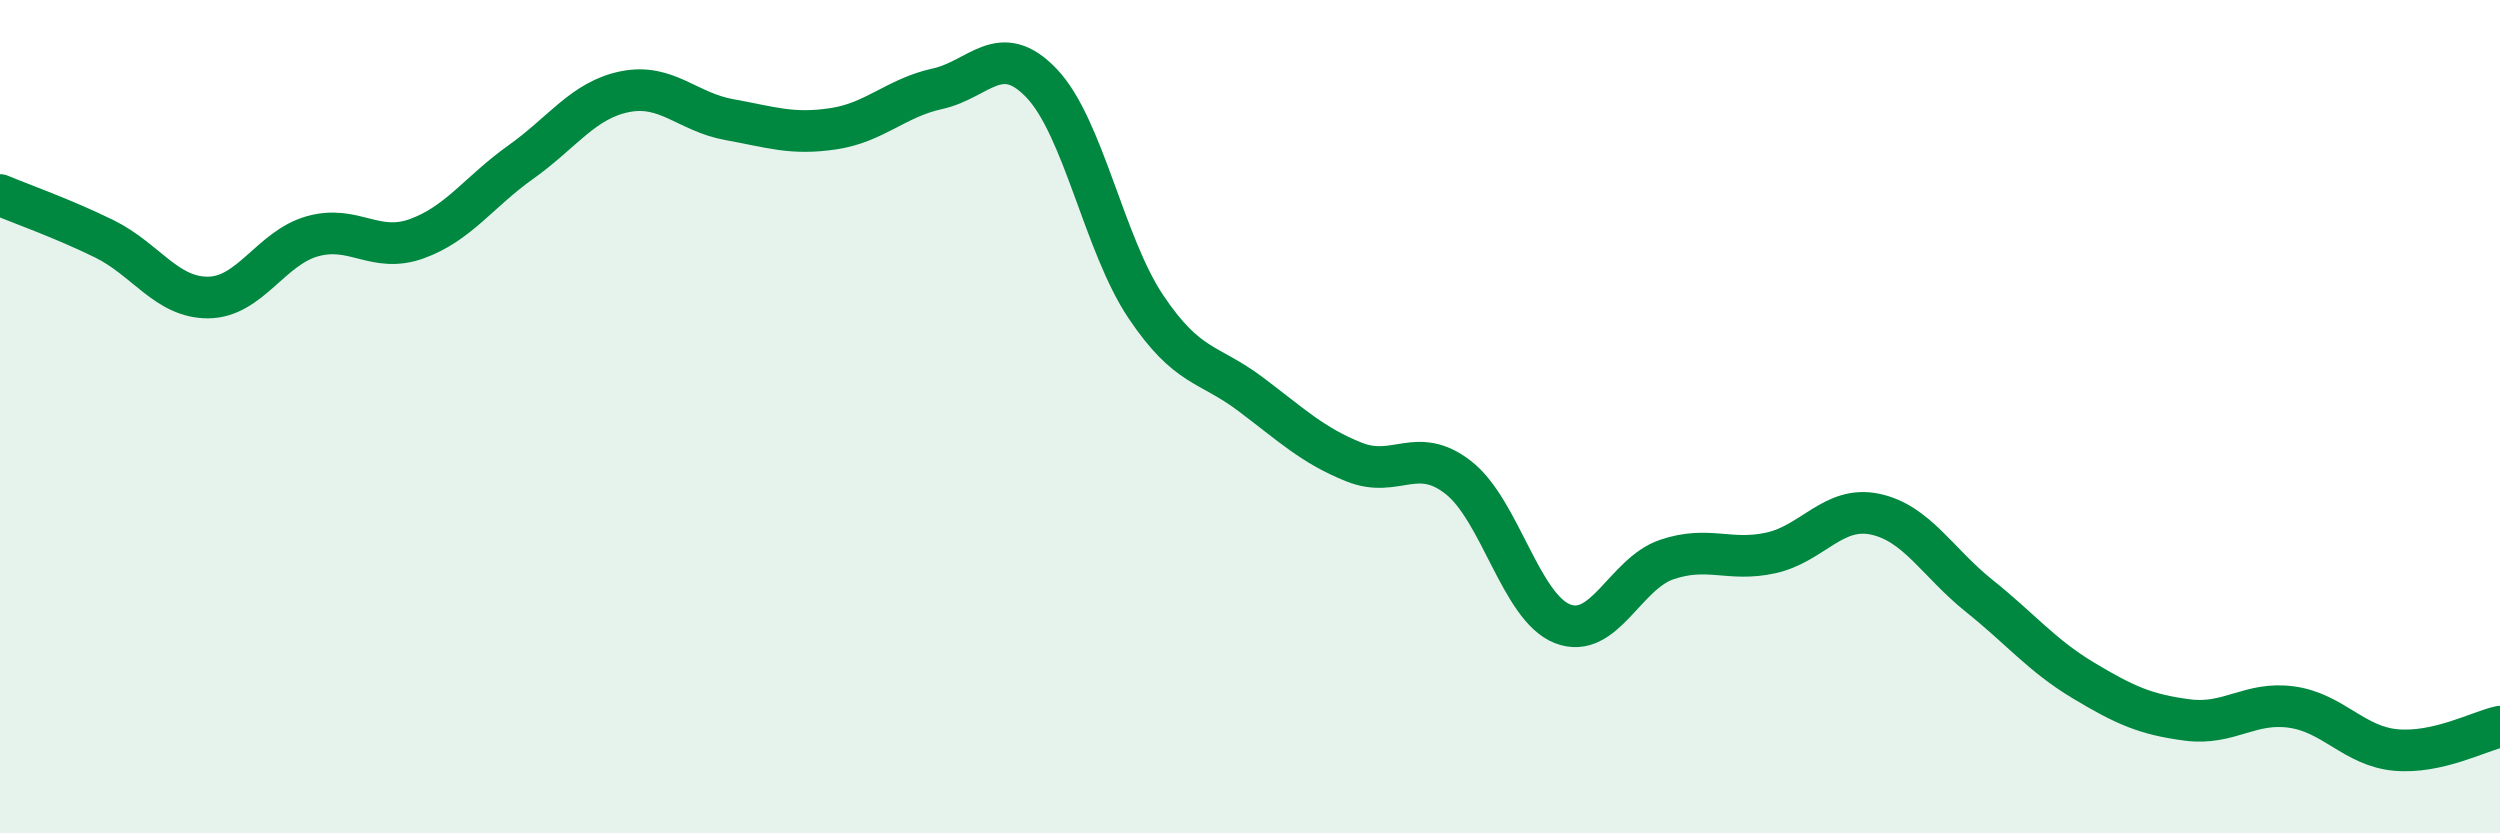 
    <svg width="60" height="20" viewBox="0 0 60 20" xmlns="http://www.w3.org/2000/svg">
      <path
        d="M 0,4.68 C 0.5,4.89 1.5,5.24 2.5,5.73 C 3.5,6.22 4,7.15 5,7.14 C 6,7.13 6.5,5.95 7.5,5.67 C 8.5,5.39 9,6.09 10,5.73 C 11,5.37 11.5,4.6 12.5,3.89 C 13.5,3.18 14,2.4 15,2.2 C 16,2 16.5,2.69 17.5,2.87 C 18.5,3.05 19,3.24 20,3.09 C 21,2.94 21.5,2.35 22.5,2.13 C 23.5,1.91 24,0.95 25,2 C 26,3.05 26.5,5.87 27.5,7.36 C 28.5,8.85 29,8.7 30,9.45 C 31,10.2 31.5,10.69 32.5,11.09 C 33.5,11.49 34,10.68 35,11.46 C 36,12.24 36.5,14.58 37.5,14.97 C 38.5,15.36 39,13.77 40,13.43 C 41,13.09 41.5,13.49 42.5,13.27 C 43.5,13.05 44,12.13 45,12.34 C 46,12.55 46.5,13.5 47.5,14.3 C 48.5,15.1 49,15.73 50,16.33 C 51,16.93 51.5,17.15 52.5,17.28 C 53.5,17.41 54,16.83 55,16.97 C 56,17.11 56.5,17.91 57.5,18 C 58.5,18.09 59.5,17.55 60,17.44L60 20L0 20Z"
        fill="#008740"
        opacity="0.1"
        stroke-linecap="round"
        stroke-linejoin="round"
      />
      <path
        d="M 0,4.68 C 0.5,4.89 1.5,5.24 2.5,5.73 C 3.5,6.22 4,7.15 5,7.14 C 6,7.13 6.5,5.95 7.5,5.67 C 8.5,5.39 9,6.09 10,5.73 C 11,5.37 11.5,4.6 12.5,3.89 C 13.5,3.18 14,2.4 15,2.2 C 16,2 16.5,2.69 17.5,2.87 C 18.5,3.05 19,3.24 20,3.09 C 21,2.94 21.5,2.35 22.5,2.13 C 23.5,1.91 24,0.95 25,2 C 26,3.05 26.5,5.87 27.5,7.36 C 28.5,8.85 29,8.7 30,9.45 C 31,10.2 31.5,10.69 32.5,11.09 C 33.5,11.49 34,10.68 35,11.46 C 36,12.24 36.5,14.58 37.5,14.97 C 38.5,15.36 39,13.77 40,13.43 C 41,13.09 41.5,13.49 42.5,13.27 C 43.5,13.05 44,12.13 45,12.34 C 46,12.55 46.5,13.5 47.5,14.3 C 48.5,15.1 49,15.73 50,16.33 C 51,16.93 51.5,17.15 52.5,17.28 C 53.5,17.41 54,16.83 55,16.97 C 56,17.11 56.5,17.91 57.5,18 C 58.5,18.09 59.5,17.55 60,17.44"
        stroke="#008740"
        stroke-width="1"
        fill="none"
        stroke-linecap="round"
        stroke-linejoin="round"
      />
    </svg>
  